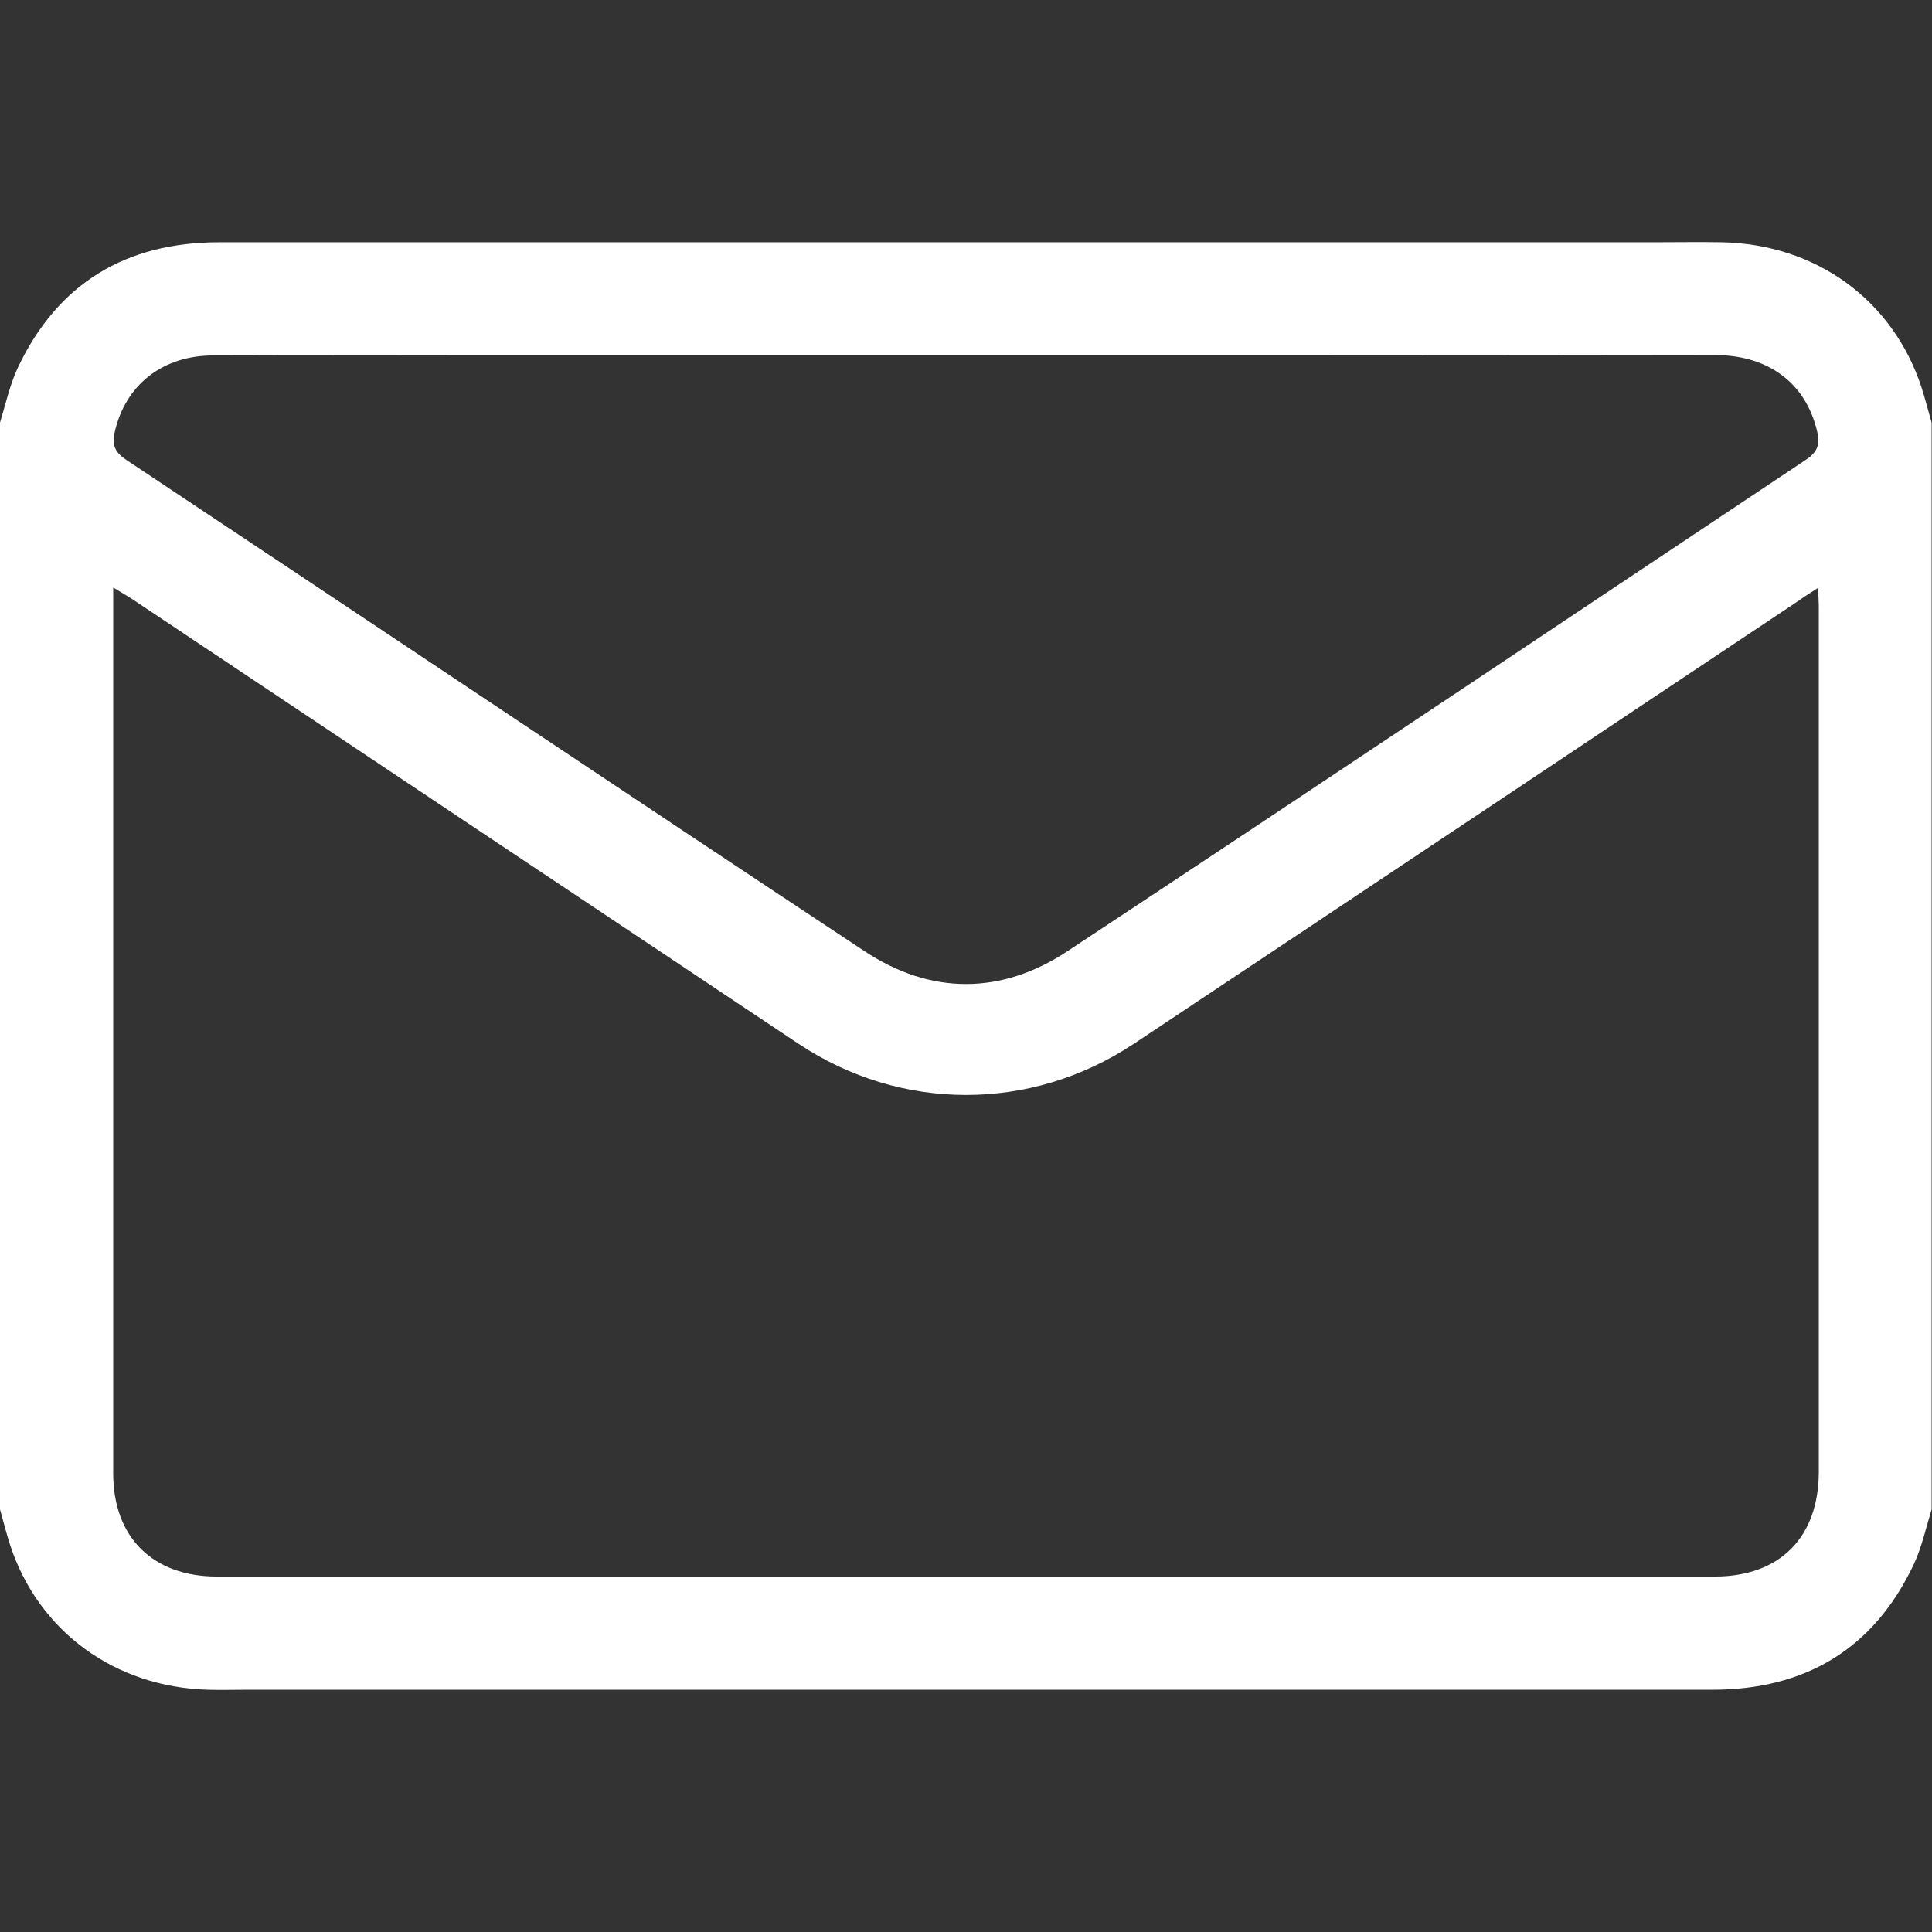 <?xml version="1.0" encoding="utf-8"?>
<!-- Generator: Adobe Illustrator 25.0.1, SVG Export Plug-In . SVG Version: 6.00 Build 0)  -->
<svg version="1.1" id="Capa_1" xmlns="http://www.w3.org/2000/svg" xmlns:xlink="http://www.w3.org/1999/xlink" x="0px" y="0px"
	 viewBox="0 0 512 512" style="enable-background:new 0 0 512 512;" xml:space="preserve">
<rect x="0" y="0" width="512" height="512" fill="#333333" stroke="none"/>
<style type="text/css">
	.st0{fill:#FFFFFF;}
</style>
<path class="st0" d="M0,400c0-96,0-192,0-288c1.5-4.9,2.6-10,4.7-14.5c10.6-22.5,28.8-33.3,53.4-33.3c126.9,0,253.8,0,380.7,0
	c5.8,0,11.7-0.1,17.5,0c25,0.5,45.3,15.3,52.9,38.4c1,3.1,1.8,6.3,2.7,9.4c0,96,0,192,0,288c-1.5,4.9-2.6,10-4.7,14.5
	c-10.6,22.5-28.8,33.3-53.4,33.3c-129.4,0-258.8,0-388.2,0c-3.5,0-7,0.1-10.5,0c-24.7-0.7-44.9-15.5-52.4-38.3
	C1.7,406.4,0.9,403.2,0,400z M30,155.7c0,2.4,0,3.9,0,5.4c0,76.5,0,153,0,229.4c0,16.9,10.5,27.3,27.5,27.3c132.3,0,264.6,0,396.9,0
	c17.3,0,27.6-10.4,27.6-27.8c0-76.3,0-152.6,0-228.9c0-1.6-0.1-3.1-0.2-5.3c-2.4,1.5-4.2,2.7-5.9,3.9c-58.5,39-116.9,78-175.4,116.9
	c-27.3,18.1-61.7,18.1-88.9,0C152.8,237.4,94.1,198.2,35.4,159C33.9,158,32.3,157.1,30,155.7z M256.5,94.2c-42,0-84,0-126,0
	c-24.7,0-49.3-0.1-74,0c-13.5,0-23.3,7.9-26.1,20.3c-0.8,3.5,0.1,5.4,3.1,7.4c65.2,43.3,130.2,86.9,195.5,130.1
	c17.6,11.7,36.4,11.7,54,0c65.3-43.1,130.3-86.7,195.5-130.1c3-2,3.9-3.9,3.1-7.4c-2.9-12.8-12.8-20.4-27.1-20.4
	C388.5,94.2,322.5,94.2,256.5,94.2z"/>
</svg>
